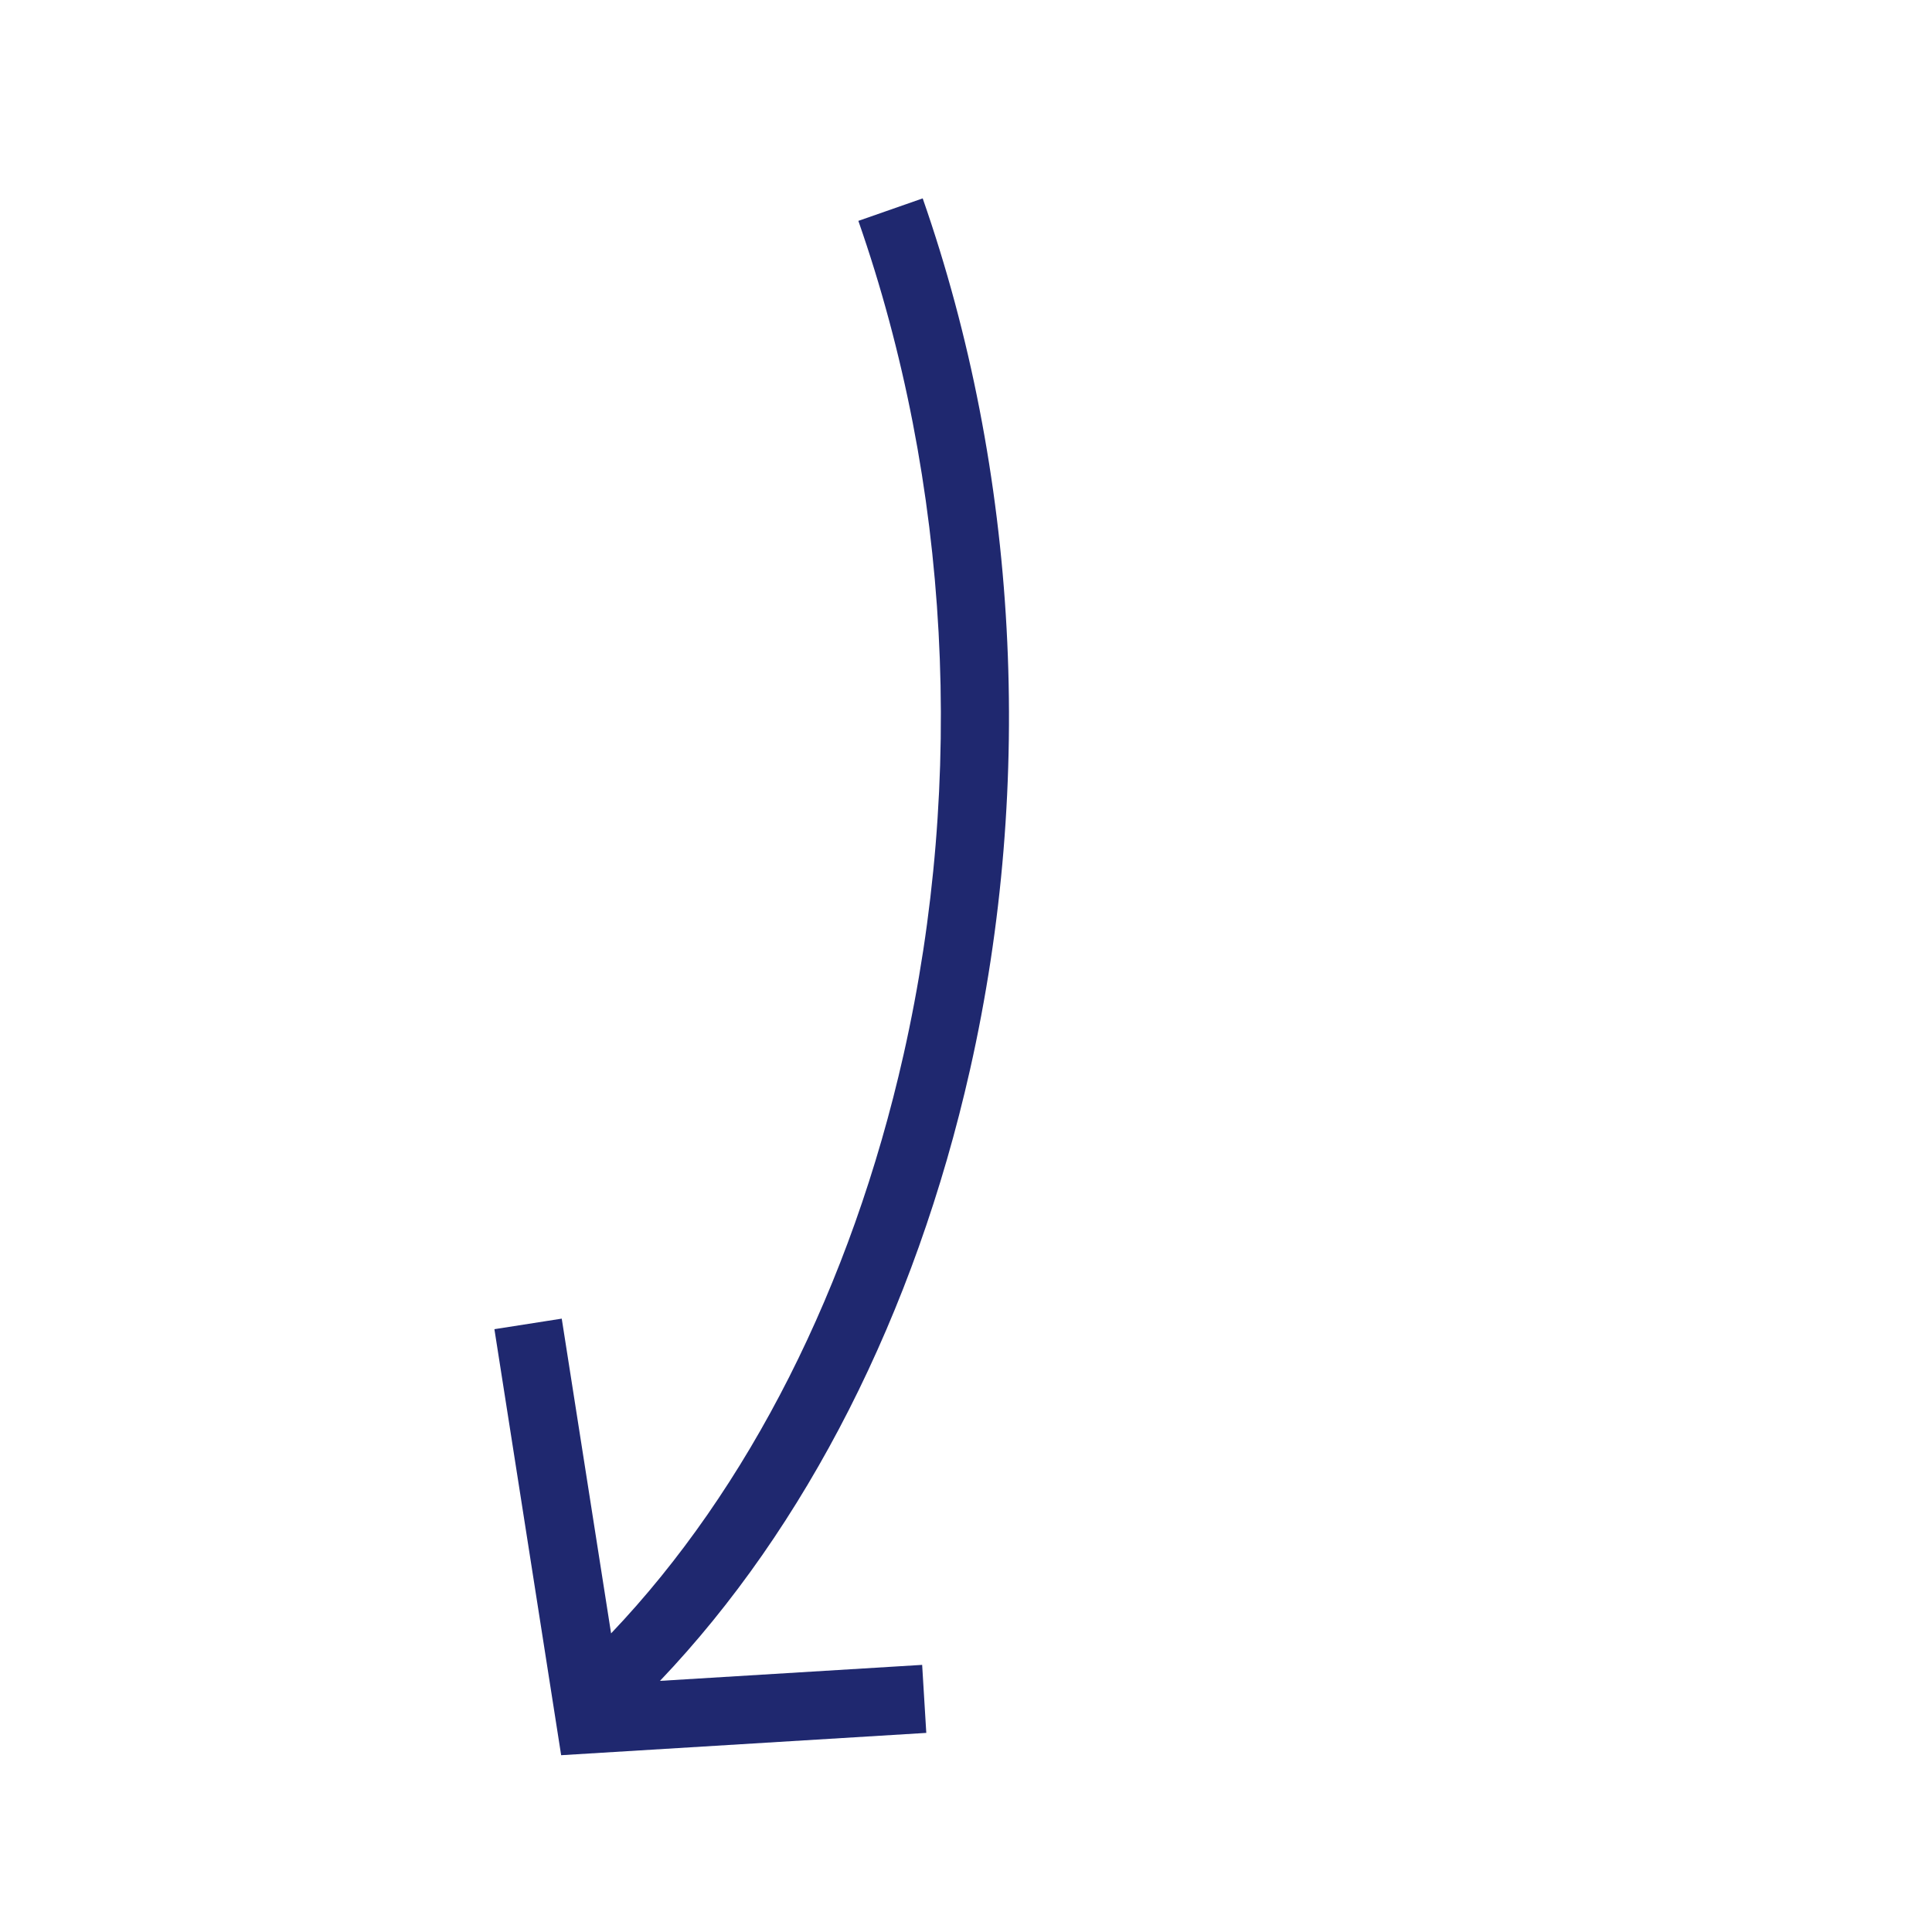 <?xml version="1.0" encoding="utf-8"?>
<!-- Generator: Adobe Illustrator 25.4.1, SVG Export Plug-In . SVG Version: 6.00 Build 0)  -->
<svg version="1.1" id="Laag_1" xmlns="http://www.w3.org/2000/svg" xmlns:xlink="http://www.w3.org/1999/xlink" x="0px" y="0px"
	 viewBox="0 0 425.2 425.2" style="enable-background:new 0 0 425.2 425.2;" xml:space="preserve">
<style type="text/css">
	.st0{fill:#1F286F;}
	.st1{fill:#FFFFFF;}
	.st2{fill:#A2D8FB;}
	.st3{fill:#FFFFFF;stroke:#FFFFFF;stroke-width:0.8;}
	.st4{enable-background:new    ;}
</style>
<path class="st0" d="M203.07,43.66l-14.16,4.95c20.12,57.59,23.65,122.76,9.95,183.49c-11.53,51.1-34.13,95.62-64.37,127.38
	l-10.86-69.27l-14.82,2.32l14.69,93.76l80.36-4.91l-0.91-14.97l-57.7,3.52c32.15-33.74,56.11-80.76,68.24-134.53
	C227.8,171.96,224.1,103.87,203.07,43.66z"/>
</svg>
